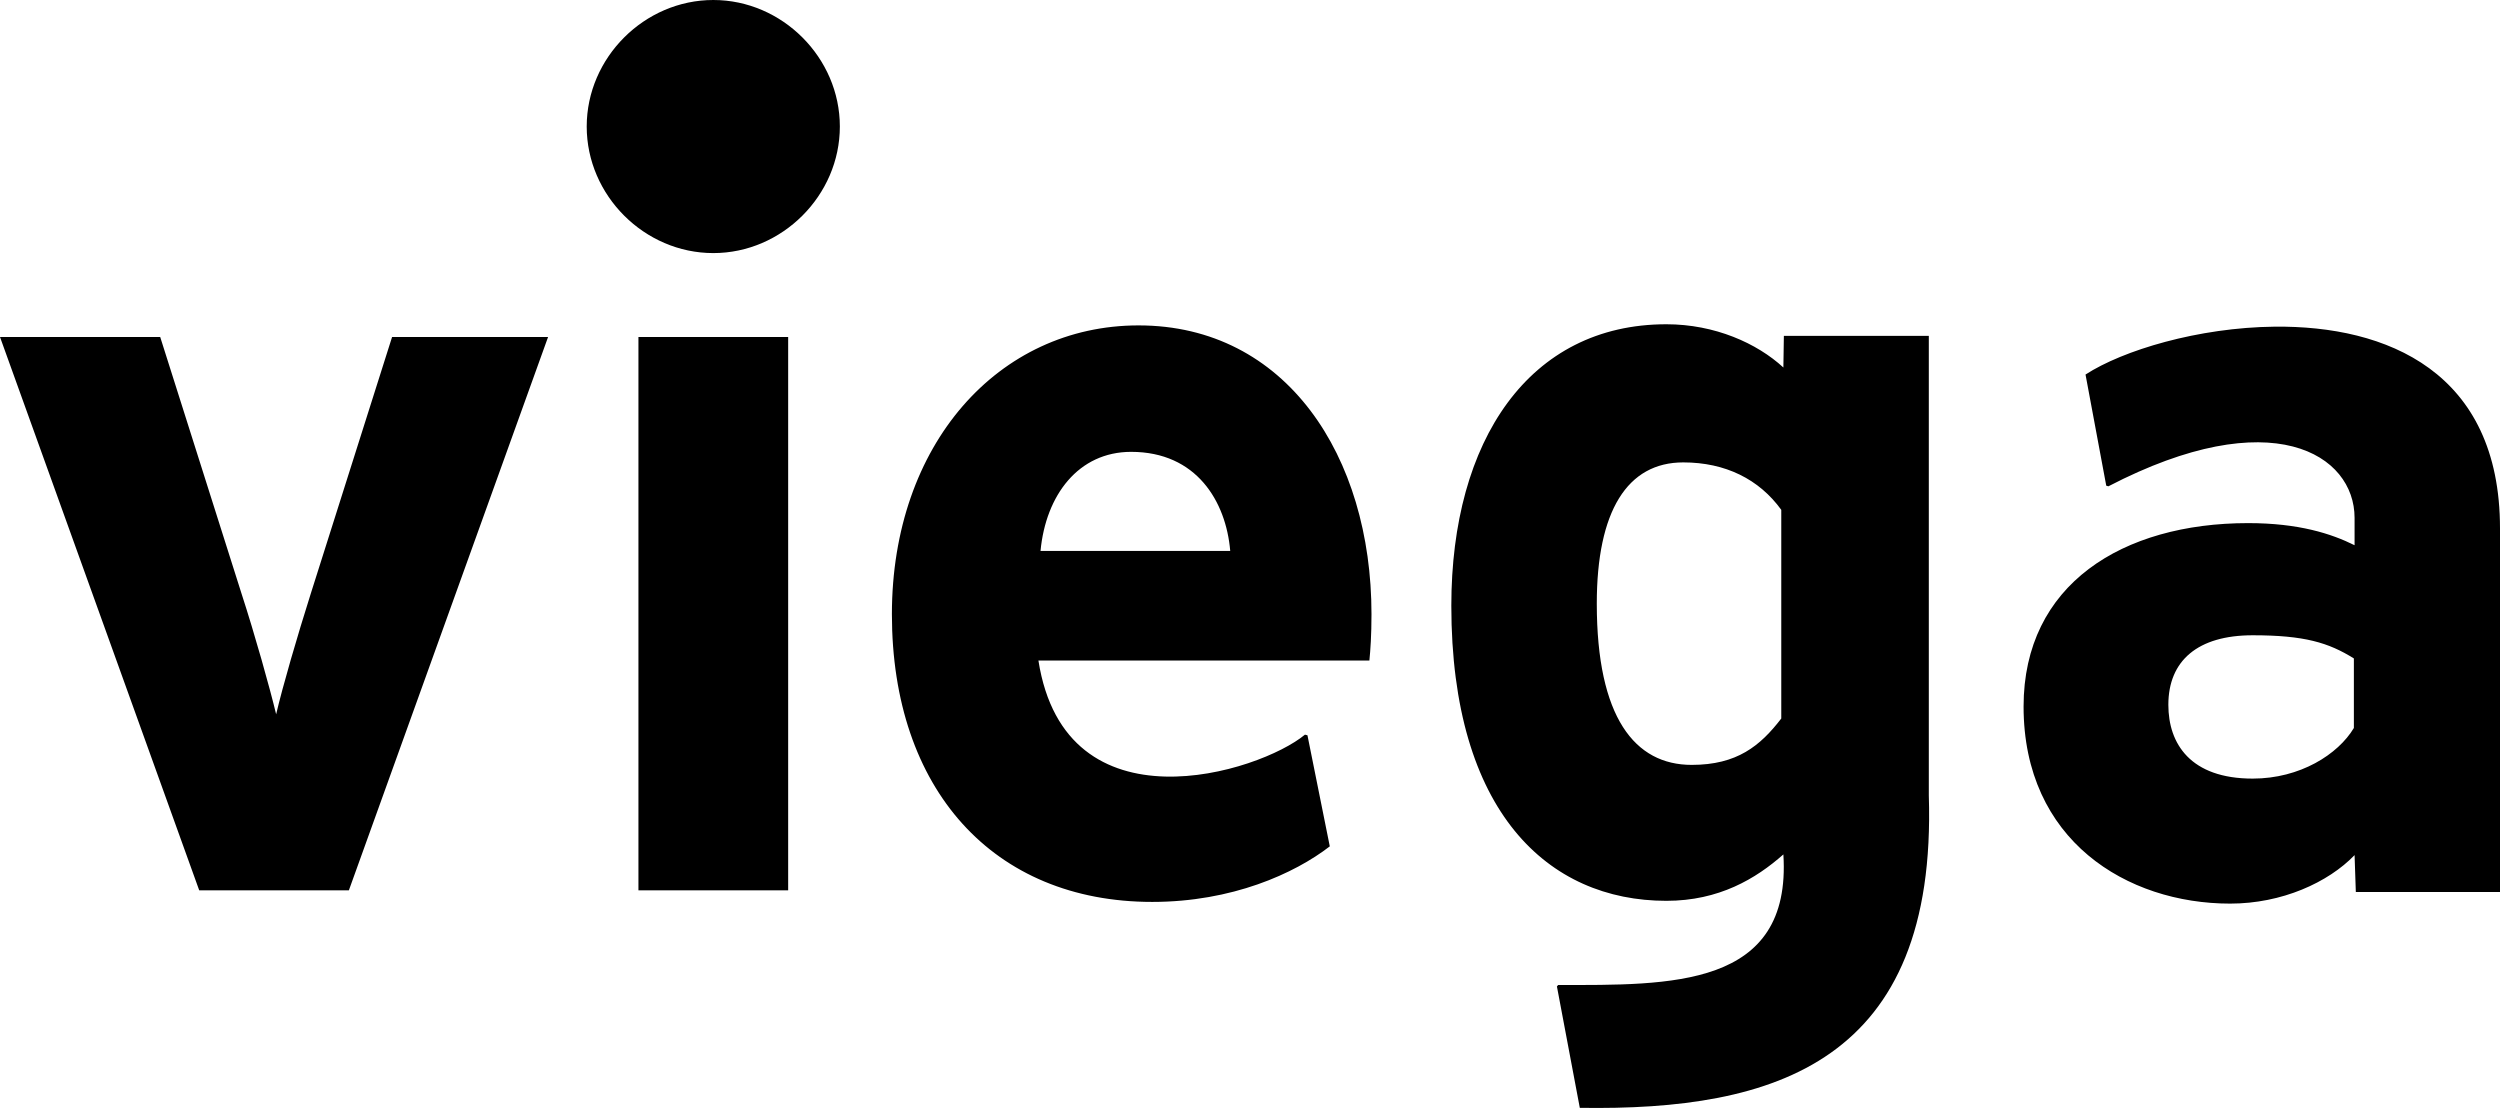 <?xml version="1.0" encoding="UTF-8"?> <svg xmlns="http://www.w3.org/2000/svg" width="200" height="89" viewBox="0 0 200 89" fill="none"><path d="M57.065 0C51.554 0 46.937 4.612 46.937 10.123C46.937 15.634 51.554 20.247 57.065 20.247C62.574 20.247 67.188 15.634 67.188 10.123C67.188 4.612 62.574 0 57.065 0ZM133.31 25.941C122.346 25.941 116.106 35.216 116.106 48.453C116.106 64.981 123.866 72.066 133.31 72.066C137.524 72.066 140.476 70.294 142.67 68.353C143.349 79.067 133.597 78.802 124.65 78.8L124.553 78.915L126.384 88.627C142.033 88.874 154.981 84.973 154.305 63.632V26.869H142.709L142.67 29.4C140.561 27.459 137.188 25.941 133.31 25.941ZM91.084 26.032C79.87 26.032 71.352 35.557 71.352 49.136C71.352 63.131 79.446 72.153 92.181 72.153C98.56 72.153 103.56 69.889 106.383 67.708L104.597 58.824L104.397 58.772C100.782 61.779 85.239 66.681 83.074 52.844H109.551C109.635 52 109.719 50.82 109.719 49.136C109.719 36.486 102.888 26.032 91.084 26.032ZM181.971 26.133C175.86 26.198 169.828 28.023 166.842 29.963L168.5 38.855L168.67 38.905C181.755 32.113 188.366 36.361 188.366 41.428V43.619C186.508 42.693 183.894 41.849 179.848 41.849C169.812 41.849 161.886 46.739 161.886 56.522C161.886 67.231 170.151 72.289 178.414 72.289C182.546 72.289 186.256 70.6 188.366 68.409L188.466 71.361H200V42.28C200 29.707 190.902 26.038 181.971 26.133ZM0 26.958L15.937 71.225H27.91L43.847 26.958H31.367L24.875 47.447C23.78 50.904 22.6 54.953 22.092 57.144C21.587 55.037 20.406 50.82 19.309 47.447L12.816 26.958H0ZM51.075 26.958V71.225H63.053V26.958H51.075ZM90.492 36.148C95.719 36.148 98.082 40.11 98.418 44.074H83.242C83.663 39.605 86.278 36.148 90.492 36.148ZM134.659 36.992C138.034 36.992 140.731 38.34 142.502 40.787V57.481C140.815 59.675 138.961 61.191 135.336 61.191C130.783 61.191 127.743 57.397 127.743 48.29C127.743 40.871 130.19 36.992 134.659 36.992ZM180.214 50.822C184.349 50.822 186.285 51.41 188.31 52.676V58.239C187.045 60.349 184.01 62.288 180.214 62.288C175.239 62.288 173.468 59.505 173.468 56.385C173.468 52.844 175.829 50.822 180.214 50.822Z" fill="black"></path></svg> 